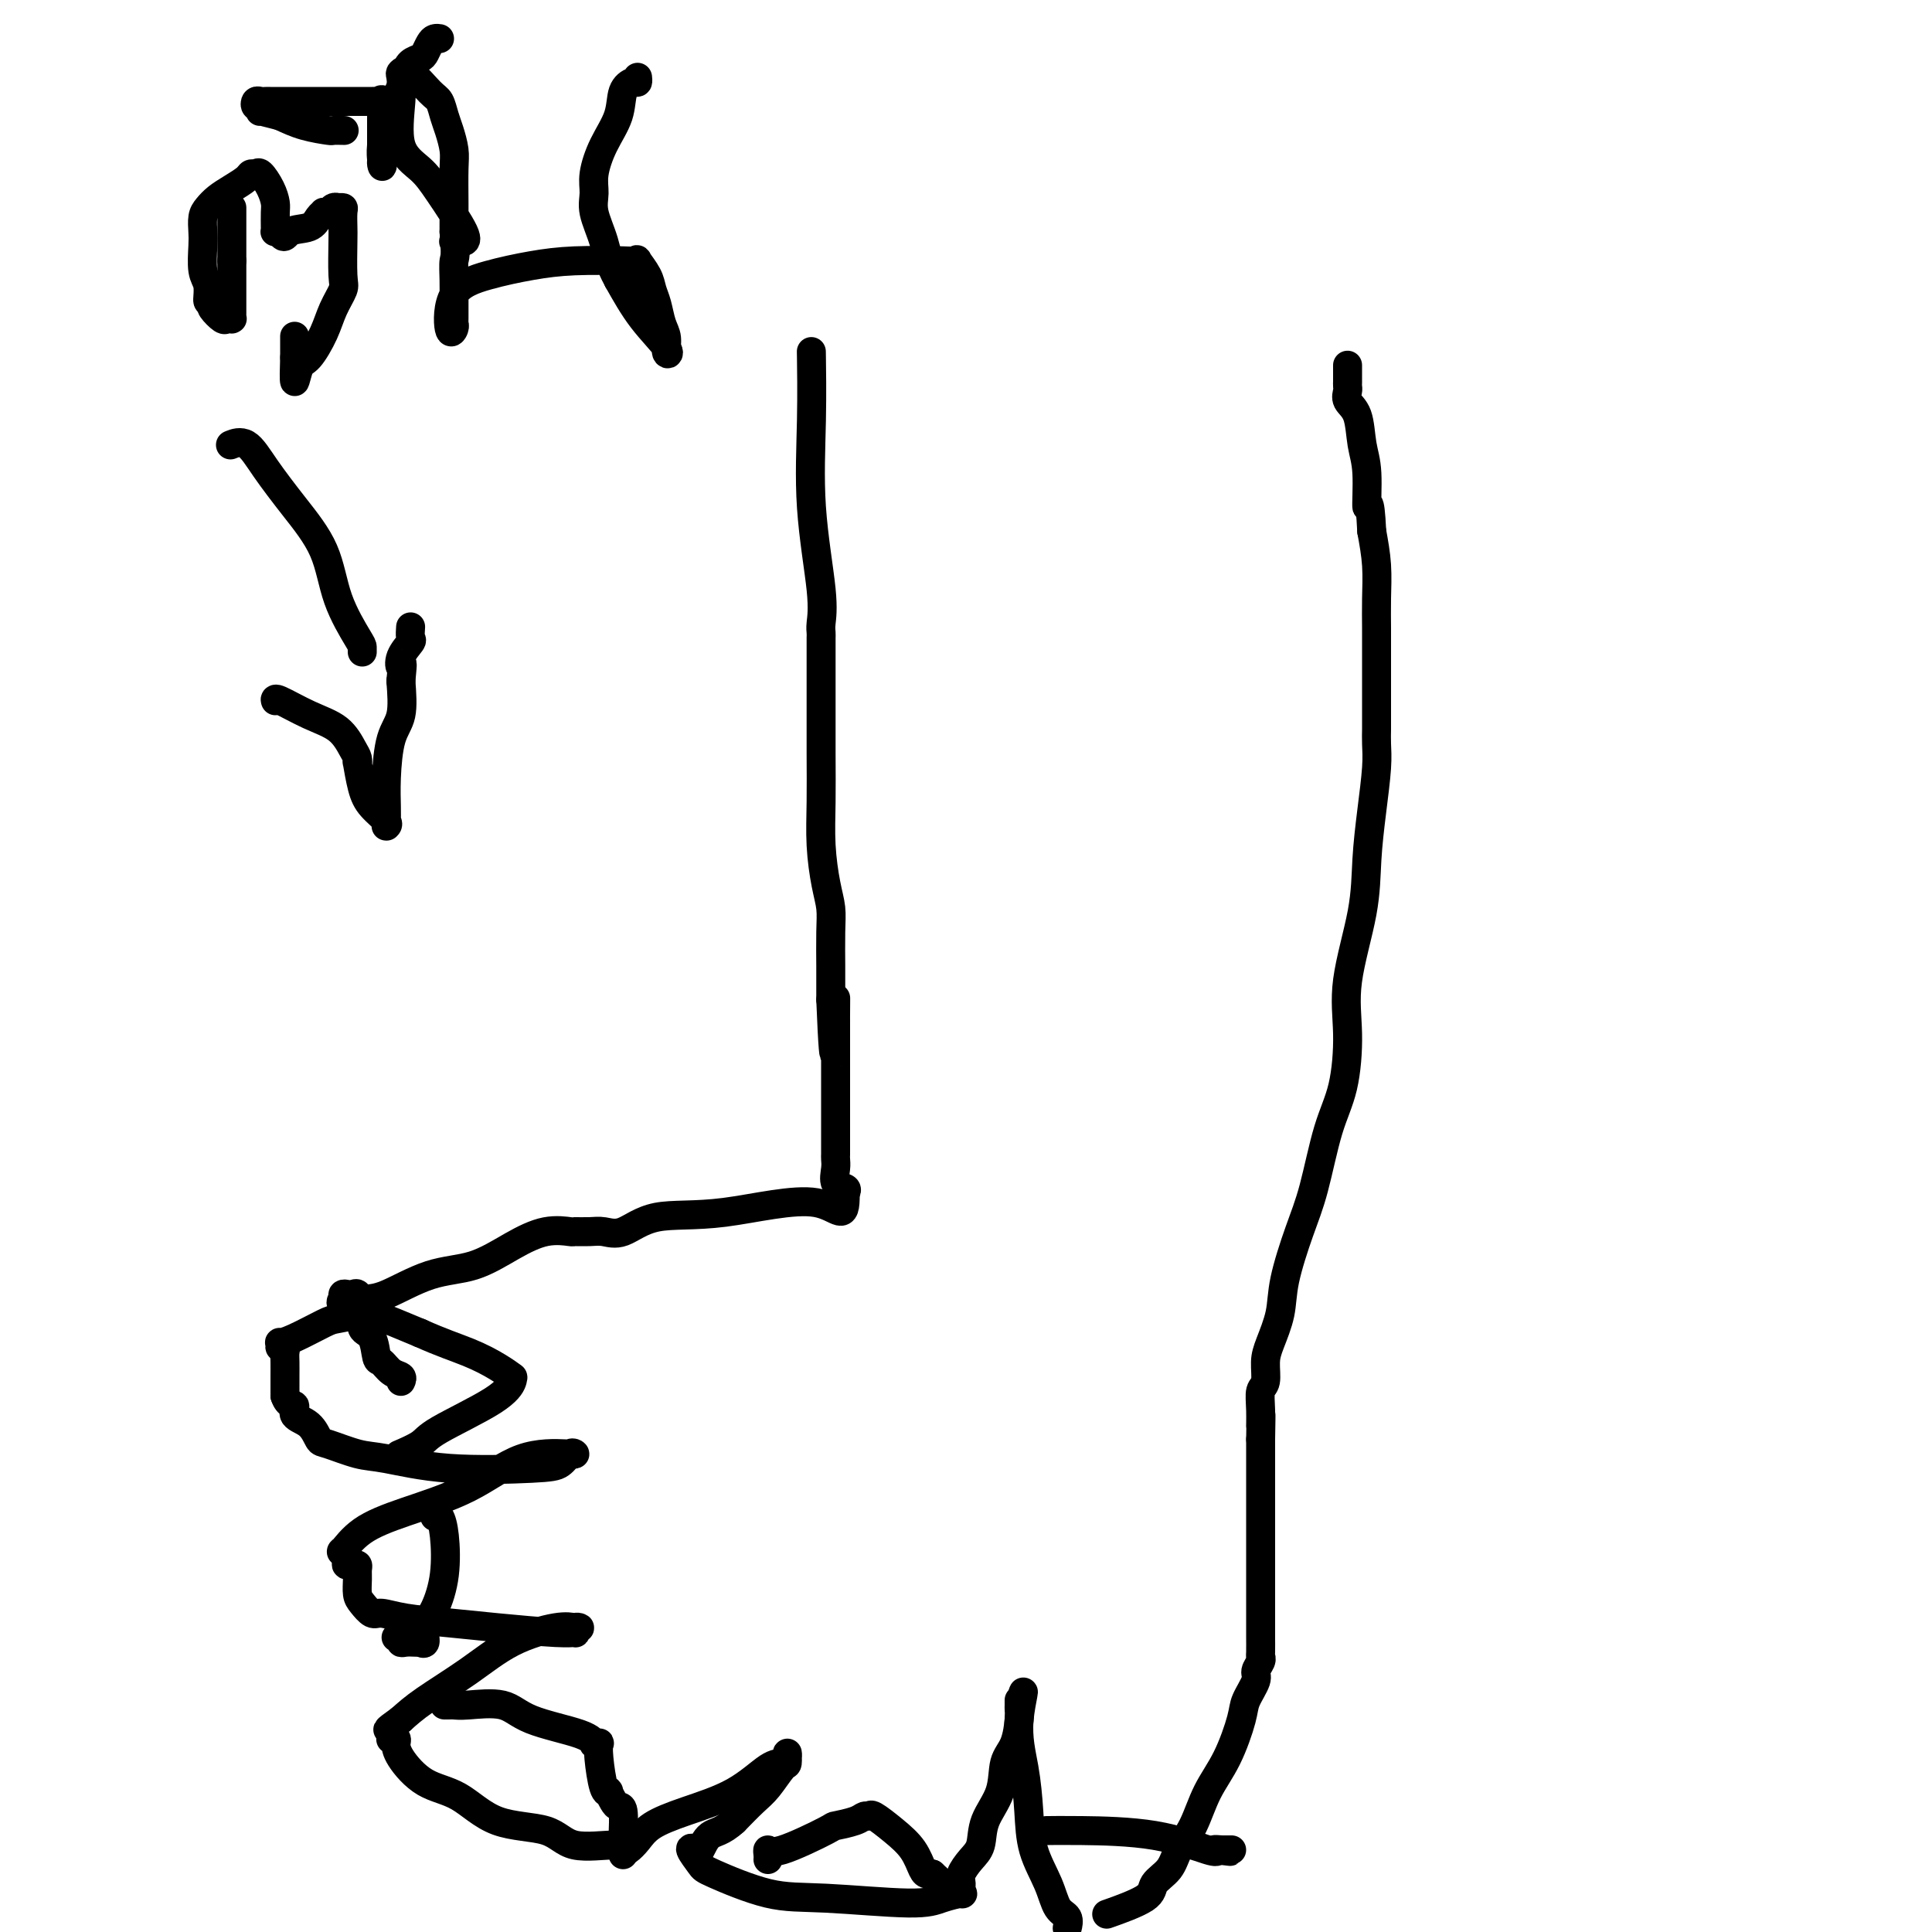 <svg viewBox='0 0 400 400' version='1.1' xmlns='http://www.w3.org/2000/svg' xmlns:xlink='http://www.w3.org/1999/xlink'><g fill='none' stroke='#000000' stroke-width='6' stroke-linecap='round' stroke-linejoin='round'><path d='M168,74c-0.016,-1.050 -0.033,-2.100 0,0c0.033,2.100 0.114,7.350 0,13c-0.114,5.650 -0.423,11.700 0,18c0.423,6.300 1.577,12.850 2,17c0.423,4.150 0.113,5.900 0,7c-0.113,1.100 -0.030,1.550 0,2c0.030,0.450 0.008,0.901 0,1c-0.008,0.099 -0.002,-0.154 0,0c0.002,0.154 0.001,0.716 0,1c-0.001,0.284 -0.001,0.292 0,2c0.001,1.708 0.003,5.117 0,9c-0.003,3.883 -0.011,8.239 0,12c0.011,3.761 0.041,6.925 0,10c-0.041,3.075 -0.155,6.060 0,9c0.155,2.940 0.577,5.835 1,8c0.423,2.165 0.845,3.600 1,5c0.155,1.400 0.041,2.765 0,5c-0.041,2.235 -0.011,5.341 0,7c0.011,1.659 0.003,1.870 0,2c-0.003,0.130 -0.001,0.180 0,1c0.001,0.820 0.000,2.410 0,4'/><path d='M172,207c0.845,20.984 0.959,6.943 1,2c0.041,-4.943 0.011,-0.787 0,1c-0.011,1.787 -0.003,1.206 0,1c0.003,-0.206 0.001,-0.038 0,1c-0.001,1.038 -0.000,2.944 0,5c0.000,2.056 0.000,4.260 0,6c-0.000,1.740 -0.000,3.015 0,4c0.000,0.985 0.000,1.681 0,2c-0.000,0.319 -0.000,0.260 0,1c0.000,0.740 0.000,2.278 0,3c-0.000,0.722 -0.000,0.627 0,1c0.000,0.373 0.001,1.215 0,2c-0.001,0.785 -0.002,1.513 0,2c0.002,0.487 0.008,0.732 0,1c-0.008,0.268 -0.030,0.558 0,1c0.030,0.442 0.111,1.036 0,2c-0.111,0.964 -0.415,2.298 0,3c0.415,0.702 1.547,0.772 2,1c0.453,0.228 0.226,0.614 0,1'/><path d='M175,247c0.057,6.523 -1.300,2.830 -6,2c-4.700,-0.830 -12.742,1.203 -19,2c-6.258,0.797 -10.732,0.357 -14,1c-3.268,0.643 -5.331,2.369 -7,3c-1.669,0.631 -2.944,0.167 -4,0c-1.056,-0.167 -1.893,-0.037 -3,0c-1.107,0.037 -2.484,-0.018 -3,0c-0.516,0.018 -0.171,0.110 -1,0c-0.829,-0.110 -2.833,-0.422 -5,0c-2.167,0.422 -4.496,1.576 -7,3c-2.504,1.424 -5.181,3.117 -8,4c-2.819,0.883 -5.779,0.958 -9,2c-3.221,1.042 -6.702,3.053 -9,4c-2.298,0.947 -3.414,0.832 -4,1c-0.586,0.168 -0.643,0.620 -1,1c-0.357,0.380 -1.015,0.686 -1,1c0.015,0.314 0.704,0.634 0,1c-0.704,0.366 -2.801,0.776 -4,1c-1.199,0.224 -1.499,0.260 -3,1c-1.501,0.740 -4.202,2.184 -6,3c-1.798,0.816 -2.692,1.006 -3,1c-0.308,-0.006 -0.030,-0.206 0,0c0.030,0.206 -0.188,0.820 0,1c0.188,0.180 0.782,-0.073 1,0c0.218,0.073 0.058,0.473 0,1c-0.058,0.527 -0.016,1.180 0,2c0.016,0.820 0.004,1.806 0,3c-0.004,1.194 -0.002,2.597 0,4'/><path d='M59,289c0.649,2.053 1.770,1.687 2,2c0.230,0.313 -0.431,1.306 0,2c0.431,0.694 1.954,1.088 3,2c1.046,0.912 1.616,2.343 2,3c0.384,0.657 0.581,0.541 2,1c1.419,0.459 4.060,1.494 6,2c1.940,0.506 3.178,0.482 6,1c2.822,0.518 7.229,1.578 13,2c5.771,0.422 12.905,0.204 17,0c4.095,-0.204 5.152,-0.396 6,-1c0.848,-0.604 1.486,-1.622 2,-2c0.514,-0.378 0.903,-0.117 1,0c0.097,0.117 -0.098,0.091 -2,0c-1.902,-0.091 -5.512,-0.248 -9,1c-3.488,1.248 -6.855,3.899 -11,6c-4.145,2.101 -9.068,3.652 -13,5c-3.932,1.348 -6.871,2.494 -9,4c-2.129,1.506 -3.447,3.373 -4,4c-0.553,0.627 -0.341,0.015 0,0c0.341,-0.015 0.812,0.567 1,1c0.188,0.433 0.094,0.716 0,1'/><path d='M72,323c-0.508,1.152 -0.280,1.032 0,1c0.280,-0.032 0.610,0.026 1,0c0.390,-0.026 0.839,-0.135 1,0c0.161,0.135 0.036,0.513 0,1c-0.036,0.487 0.019,1.082 0,2c-0.019,0.918 -0.113,2.158 0,3c0.113,0.842 0.431,1.286 1,2c0.569,0.714 1.387,1.697 2,2c0.613,0.303 1.021,-0.073 2,0c0.979,0.073 2.529,0.594 5,1c2.471,0.406 5.864,0.698 9,1c3.136,0.302 6.016,0.613 10,1c3.984,0.387 9.072,0.850 12,1c2.928,0.150 3.697,-0.012 4,0c0.303,0.012 0.140,0.198 0,0c-0.140,-0.198 -0.257,-0.778 0,-1c0.257,-0.222 0.888,-0.084 1,0c0.112,0.084 -0.293,0.115 -1,0c-0.707,-0.115 -1.714,-0.376 -4,0c-2.286,0.376 -5.850,1.389 -9,3c-3.150,1.611 -5.887,3.818 -9,6c-3.113,2.182 -6.604,4.338 -9,6c-2.396,1.662 -3.698,2.831 -5,4'/><path d='M83,356c-4.012,2.869 -2.542,2.042 -2,2c0.542,-0.042 0.155,0.702 0,1c-0.155,0.298 -0.077,0.149 0,0'/><path d='M81,359c0.030,0.418 0.061,0.837 0,1c-0.061,0.163 -0.213,0.071 0,0c0.213,-0.071 0.792,-0.121 1,0c0.208,0.121 0.045,0.414 0,1c-0.045,0.586 0.028,1.464 1,3c0.972,1.536 2.842,3.730 5,5c2.158,1.270 4.603,1.618 7,3c2.397,1.382 4.747,3.799 8,5c3.253,1.201 7.410,1.185 10,2c2.590,0.815 3.614,2.462 6,3c2.386,0.538 6.134,-0.033 8,0c1.866,0.033 1.849,0.669 2,1c0.151,0.331 0.471,0.355 1,0c0.529,-0.355 1.268,-1.090 2,-2c0.732,-0.910 1.456,-1.994 3,-3c1.544,-1.006 3.906,-1.932 7,-3c3.094,-1.068 6.920,-2.278 10,-4c3.080,-1.722 5.414,-3.957 7,-5c1.586,-1.043 2.424,-0.896 3,-1c0.576,-0.104 0.891,-0.460 1,-1c0.109,-0.540 0.011,-1.265 0,-1c-0.011,0.265 0.066,1.518 0,2c-0.066,0.482 -0.275,0.191 -1,1c-0.725,0.809 -1.964,2.718 -3,4c-1.036,1.282 -1.867,1.938 -3,3c-1.133,1.062 -2.566,2.531 -4,4'/><path d='M152,377c-2.568,2.357 -3.988,2.250 -5,3c-1.012,0.750 -1.618,2.359 -2,3c-0.382,0.641 -0.542,0.316 -1,0c-0.458,-0.316 -1.215,-0.622 -1,0c0.215,0.622 1.400,2.171 2,3c0.600,0.829 0.613,0.937 3,2c2.387,1.063 7.148,3.079 11,4c3.852,0.921 6.794,0.746 12,1c5.206,0.254 12.678,0.938 17,1c4.322,0.062 5.496,-0.496 7,-1c1.504,-0.504 3.337,-0.953 4,-1c0.663,-0.047 0.157,0.309 0,0c-0.157,-0.309 0.036,-1.284 0,-2c-0.036,-0.716 -0.300,-1.172 0,-2c0.300,-0.828 1.165,-2.028 2,-3c0.835,-0.972 1.642,-1.717 2,-3c0.358,-1.283 0.268,-3.103 1,-5c0.732,-1.897 2.287,-3.870 3,-6c0.713,-2.130 0.583,-4.416 1,-6c0.417,-1.584 1.380,-2.467 2,-4c0.620,-1.533 0.898,-3.715 1,-5c0.102,-1.285 0.027,-1.674 0,-2c-0.027,-0.326 -0.007,-0.588 0,-1c0.007,-0.412 0.002,-0.975 0,-1c-0.002,-0.025 -0.001,0.487 0,1'/><path d='M211,353c1.811,-5.842 0.337,-0.949 0,3c-0.337,3.949 0.461,6.952 1,10c0.539,3.048 0.817,6.139 1,9c0.183,2.861 0.270,5.492 1,8c0.730,2.508 2.105,4.893 3,7c0.895,2.107 1.312,3.938 2,5c0.688,1.062 1.648,1.357 2,2c0.352,0.643 0.095,1.635 0,2c-0.095,0.365 -0.027,0.104 0,0c0.027,-0.104 0.014,-0.052 0,0'/><path d='M230,396c-0.754,0.266 -1.507,0.533 0,0c1.507,-0.533 5.275,-1.865 7,-3c1.725,-1.135 1.409,-2.073 2,-3c0.591,-0.927 2.090,-1.843 3,-3c0.910,-1.157 1.232,-2.554 2,-4c0.768,-1.446 1.983,-2.941 3,-5c1.017,-2.059 1.835,-4.681 3,-7c1.165,-2.319 2.675,-4.336 4,-7c1.325,-2.664 2.464,-5.974 3,-8c0.536,-2.026 0.469,-2.767 1,-4c0.531,-1.233 1.659,-2.958 2,-4c0.341,-1.042 -0.105,-1.400 0,-2c0.105,-0.600 0.760,-1.443 1,-2c0.240,-0.557 0.064,-0.827 0,-1c-0.064,-0.173 -0.017,-0.250 0,-1c0.017,-0.750 0.005,-2.174 0,-3c-0.005,-0.826 -0.001,-1.056 0,-2c0.001,-0.944 0.000,-2.604 0,-3c-0.000,-0.396 -0.000,0.470 0,0c0.000,-0.470 0.000,-2.278 0,-3c-0.000,-0.722 -0.000,-0.359 0,-1c0.000,-0.641 0.000,-2.285 0,-3c-0.000,-0.715 -0.000,-0.500 0,-1c0.000,-0.500 0.000,-1.713 0,-2c-0.000,-0.287 -0.000,0.354 0,0c0.000,-0.354 0.000,-1.701 0,-3c-0.000,-1.299 -0.000,-2.550 0,-4c0.000,-1.450 0.000,-3.100 0,-5c-0.000,-1.900 -0.000,-4.050 0,-6c0.000,-1.950 0.000,-3.700 0,-5c-0.000,-1.300 -0.000,-2.150 0,-3'/><path d='M261,298c0.150,-8.293 0.026,-4.024 0,-3c-0.026,1.024 0.048,-1.196 0,-3c-0.048,-1.804 -0.216,-3.191 0,-4c0.216,-0.809 0.816,-1.040 1,-2c0.184,-0.960 -0.047,-2.649 0,-4c0.047,-1.351 0.372,-2.364 1,-4c0.628,-1.636 1.560,-3.895 2,-6c0.440,-2.105 0.387,-4.056 1,-7c0.613,-2.944 1.892,-6.882 3,-10c1.108,-3.118 2.045,-5.418 3,-9c0.955,-3.582 1.927,-8.446 3,-12c1.073,-3.554 2.248,-5.798 3,-9c0.752,-3.202 1.080,-7.364 1,-11c-0.080,-3.636 -0.568,-6.748 0,-11c0.568,-4.252 2.191,-9.646 3,-14c0.809,-4.354 0.805,-7.670 1,-11c0.195,-3.330 0.588,-6.676 1,-10c0.412,-3.324 0.842,-6.627 1,-9c0.158,-2.373 0.042,-3.818 0,-5c-0.042,-1.182 -0.011,-2.102 0,-3c0.011,-0.898 0.003,-1.774 0,-2c-0.003,-0.226 -0.001,0.197 0,0c0.001,-0.197 0.000,-1.016 0,-1c-0.000,0.016 -0.000,0.867 0,0c0.000,-0.867 0.001,-3.451 0,-6c-0.001,-2.549 -0.003,-5.064 0,-7c0.003,-1.936 0.011,-3.292 0,-5c-0.011,-1.708 -0.041,-3.768 0,-6c0.041,-2.232 0.155,-4.638 0,-7c-0.155,-2.362 -0.577,-4.681 -1,-7'/><path d='M284,110c-0.395,-8.362 -0.884,-4.768 -1,-5c-0.116,-0.232 0.141,-4.289 0,-7c-0.141,-2.711 -0.679,-4.074 -1,-6c-0.321,-1.926 -0.426,-4.415 -1,-6c-0.574,-1.585 -1.618,-2.268 -2,-3c-0.382,-0.732 -0.102,-1.514 0,-2c0.102,-0.486 0.027,-0.677 0,-1c-0.027,-0.323 -0.007,-0.777 0,-1c0.007,-0.223 0.002,-0.214 0,0c-0.002,0.214 -0.001,0.635 0,0c0.001,-0.635 0.000,-2.324 0,-3c-0.000,-0.676 -0.000,-0.338 0,0'/><path d='M83,286c0.173,-0.370 0.346,-0.740 0,-1c-0.346,-0.260 -1.211,-0.411 -2,-1c-0.789,-0.589 -1.503,-1.618 -2,-2c-0.497,-0.382 -0.778,-0.118 -1,-1c-0.222,-0.882 -0.384,-2.909 -1,-4c-0.616,-1.091 -1.685,-1.245 -2,-2c-0.315,-0.755 0.123,-2.111 0,-3c-0.123,-0.889 -0.808,-1.311 -1,-2c-0.192,-0.689 0.107,-1.646 0,-2c-0.107,-0.354 -0.621,-0.106 -1,0c-0.379,0.106 -0.623,0.071 -1,0c-0.377,-0.071 -0.888,-0.179 -1,0c-0.112,0.179 0.176,0.646 0,1c-0.176,0.354 -0.817,0.595 0,1c0.817,0.405 3.090,0.973 6,2c2.910,1.027 6.455,2.514 10,4'/><path d='M87,276c4.425,1.994 7.487,2.979 10,4c2.513,1.021 4.477,2.077 6,3c1.523,0.923 2.606,1.713 3,2c0.394,0.287 0.101,0.073 0,0c-0.101,-0.073 -0.009,-0.003 0,0c0.009,0.003 -0.064,-0.060 0,0c0.064,0.060 0.265,0.244 0,1c-0.265,0.756 -0.995,2.083 -4,4c-3.005,1.917 -8.283,4.422 -11,6c-2.717,1.578 -2.873,2.227 -4,3c-1.127,0.773 -3.227,1.670 -4,2c-0.773,0.330 -0.221,0.094 0,0c0.221,-0.094 0.110,-0.047 0,0'/><path d='M90,314c-0.006,-0.282 -0.012,-0.564 0,-1c0.012,-0.436 0.043,-1.025 0,-1c-0.043,0.025 -0.161,0.663 0,1c0.161,0.337 0.599,0.372 1,1c0.401,0.628 0.764,1.850 1,4c0.236,2.150 0.347,5.227 0,8c-0.347,2.773 -1.150,5.240 -2,7c-0.850,1.760 -1.746,2.811 -2,4c-0.254,1.189 0.136,2.514 0,3c-0.136,0.486 -0.797,0.131 -1,0c-0.203,-0.131 0.052,-0.039 0,0c-0.052,0.039 -0.410,0.024 -1,0c-0.590,-0.024 -1.412,-0.059 -2,0c-0.588,0.059 -0.941,0.212 -1,0c-0.059,-0.212 0.176,-0.788 0,-1c-0.176,-0.212 -0.765,-0.061 -1,0c-0.235,0.061 -0.118,0.030 0,0'/><path d='M92,353c0.442,-0.001 0.884,-0.003 1,0c0.116,0.003 -0.092,0.010 0,0c0.092,-0.010 0.486,-0.036 1,0c0.514,0.036 1.147,0.133 3,0c1.853,-0.133 4.926,-0.495 7,0c2.074,0.495 3.148,1.846 6,3c2.852,1.154 7.482,2.112 10,3c2.518,0.888 2.923,1.708 3,2c0.077,0.292 -0.173,0.058 0,0c0.173,-0.058 0.768,0.062 1,0c0.232,-0.062 0.100,-0.306 0,0c-0.100,0.306 -0.167,1.160 0,3c0.167,1.840 0.569,4.665 1,6c0.431,1.335 0.890,1.180 1,1c0.110,-0.180 -0.128,-0.386 0,0c0.128,0.386 0.623,1.364 1,2c0.377,0.636 0.637,0.931 1,1c0.363,0.069 0.829,-0.086 1,1c0.171,1.086 0.046,3.415 0,5c-0.046,1.585 -0.012,2.427 0,3c0.012,0.573 0.004,0.878 0,1c-0.004,0.122 -0.002,0.061 0,0'/><path d='M159,385c0.020,-0.279 0.040,-0.557 0,-1c-0.040,-0.443 -0.141,-1.050 0,-1c0.141,0.050 0.524,0.755 3,0c2.476,-0.755 7.045,-2.972 9,-4c1.955,-1.028 1.295,-0.866 2,-1c0.705,-0.134 2.775,-0.564 4,-1c1.225,-0.436 1.606,-0.880 2,-1c0.394,-0.120 0.802,0.083 1,0c0.198,-0.083 0.185,-0.453 1,0c0.815,0.453 2.456,1.729 4,3c1.544,1.271 2.991,2.537 4,4c1.009,1.463 1.579,3.125 2,4c0.421,0.875 0.692,0.964 1,1c0.308,0.036 0.654,0.018 1,0'/><path d='M193,388c2.167,2.000 1.083,1.000 0,0'/><path d='M217,379c0.113,-0.002 0.226,-0.003 0,0c-0.226,0.003 -0.793,0.012 0,0c0.793,-0.012 2.944,-0.044 7,0c4.056,0.044 10.015,0.166 15,1c4.985,0.834 8.996,2.381 11,3c2.004,0.619 2.002,0.309 2,0'/><path d='M252,383c5.351,0.619 1.227,0.166 0,0c-1.227,-0.166 0.442,-0.044 1,0c0.558,0.044 0.005,0.012 0,0c-0.005,-0.012 0.537,-0.003 1,0c0.463,0.003 0.847,0.001 1,0c0.153,-0.001 0.077,-0.000 0,0'/><path d='M48,92c-0.255,0.102 -0.510,0.203 0,0c0.510,-0.203 1.787,-0.711 3,0c1.213,0.711 2.364,2.642 4,5c1.636,2.358 3.759,5.142 6,8c2.241,2.858 4.600,5.789 6,9c1.400,3.211 1.839,6.703 3,10c1.161,3.297 3.043,6.399 4,8c0.957,1.601 0.988,1.700 1,2c0.012,0.300 0.003,0.800 0,1c-0.003,0.200 -0.002,0.100 0,0'/><path d='M57,145c0.026,0.074 0.052,0.149 0,0c-0.052,-0.149 -0.182,-0.521 1,0c1.182,0.521 3.676,1.934 6,3c2.324,1.066 4.478,1.784 6,3c1.522,1.216 2.410,2.930 3,4c0.590,1.070 0.881,1.497 1,2c0.119,0.503 0.068,1.084 0,1c-0.068,-0.084 -0.151,-0.831 0,0c0.151,0.831 0.538,3.242 1,5c0.462,1.758 0.999,2.864 2,4c1.001,1.136 2.464,2.303 3,3c0.536,0.697 0.144,0.926 0,1c-0.144,0.074 -0.039,-0.006 0,0c0.039,0.006 0.012,0.098 0,0c-0.012,-0.098 -0.010,-0.386 0,-1c0.010,-0.614 0.028,-1.554 0,-3c-0.028,-1.446 -0.100,-3.398 0,-6c0.100,-2.602 0.373,-5.854 1,-8c0.627,-2.146 1.608,-3.184 2,-5c0.392,-1.816 0.196,-4.408 0,-7'/><path d='M83,141c0.497,-5.091 0.238,-3.319 0,-3c-0.238,0.319 -0.456,-0.815 0,-2c0.456,-1.185 1.586,-2.421 2,-3c0.414,-0.579 0.111,-0.502 0,-1c-0.111,-0.498 -0.032,-1.571 0,-2c0.032,-0.429 0.016,-0.215 0,0'/><path d='M48,43c0.000,0.099 0.000,0.197 0,1c0.000,0.803 0.000,2.310 0,3c-0.000,0.690 -0.000,0.562 0,1c0.000,0.438 0.000,1.441 0,2c-0.000,0.559 -0.000,0.675 0,1c0.000,0.325 0.000,0.860 0,1c0.000,0.140 0.000,-0.116 0,0c0.000,0.116 0.000,0.605 0,1c0.000,0.395 0.000,0.698 0,1'/><path d='M48,54c0.000,2.240 0.000,2.341 0,3c-0.000,0.659 -0.000,1.875 0,3c0.000,1.125 0.001,2.158 0,3c-0.001,0.842 -0.004,1.493 0,2c0.004,0.507 0.013,0.870 0,1c-0.013,0.130 -0.049,0.028 0,0c0.049,-0.028 0.185,0.017 0,0c-0.185,-0.017 -0.689,-0.097 -1,0c-0.311,0.097 -0.430,0.372 -1,0c-0.570,-0.372 -1.591,-1.392 -2,-2c-0.409,-0.608 -0.204,-0.804 0,-1'/><path d='M44,63c-0.862,-0.538 -1.015,-0.384 -1,-1c0.015,-0.616 0.200,-2.003 0,-3c-0.200,-0.997 -0.783,-1.604 -1,-3c-0.217,-1.396 -0.067,-3.581 0,-5c0.067,-1.419 0.051,-2.071 0,-3c-0.051,-0.929 -0.136,-2.136 0,-3c0.136,-0.864 0.495,-1.384 1,-2c0.505,-0.616 1.158,-1.327 2,-2c0.842,-0.673 1.874,-1.307 3,-2c1.126,-0.693 2.347,-1.445 3,-2c0.653,-0.555 0.739,-0.913 1,-1c0.261,-0.087 0.697,0.097 1,0c0.303,-0.097 0.474,-0.475 1,0c0.526,0.475 1.409,1.802 2,3c0.591,1.198 0.891,2.269 1,3c0.109,0.731 0.029,1.124 0,2c-0.029,0.876 -0.005,2.235 0,3c0.005,0.765 -0.009,0.937 0,1c0.009,0.063 0.041,0.017 0,0c-0.041,-0.017 -0.155,-0.005 0,0c0.155,0.005 0.577,0.002 1,0'/><path d='M58,48c0.857,1.889 0.999,0.611 2,0c1.001,-0.611 2.860,-0.555 4,-1c1.140,-0.445 1.562,-1.391 2,-2c0.438,-0.609 0.892,-0.881 1,-1c0.108,-0.119 -0.128,-0.084 0,0c0.128,0.084 0.622,0.219 1,0c0.378,-0.219 0.641,-0.791 1,-1c0.359,-0.209 0.814,-0.055 1,0c0.186,0.055 0.102,0.011 0,0c-0.102,-0.011 -0.223,0.012 0,0c0.223,-0.012 0.791,-0.060 1,0c0.209,0.060 0.058,0.227 0,1c-0.058,0.773 -0.022,2.152 0,3c0.022,0.848 0.029,1.166 0,3c-0.029,1.834 -0.094,5.185 0,7c0.094,1.815 0.348,2.094 0,3c-0.348,0.906 -1.298,2.440 -2,4c-0.702,1.560 -1.155,3.147 -2,5c-0.845,1.853 -2.082,3.971 -3,5c-0.918,1.029 -1.516,0.969 -2,2c-0.484,1.031 -0.852,3.152 -1,3c-0.148,-0.152 -0.074,-2.576 0,-5'/><path d='M61,74c0.000,-1.667 0.000,-3.333 0,-4c-0.000,-0.667 0.000,-0.333 0,0'/><path d='M71,27c0.228,0.005 0.456,0.010 0,0c-0.456,-0.010 -1.596,-0.033 -2,0c-0.404,0.033 -0.070,0.124 -1,0c-0.930,-0.124 -3.123,-0.464 -5,-1c-1.877,-0.536 -3.439,-1.268 -5,-2'/><path d='M58,24c-2.913,-0.708 -3.695,-0.978 -4,-1c-0.305,-0.022 -0.131,0.204 0,0c0.131,-0.204 0.220,-0.839 0,-1c-0.220,-0.161 -0.749,0.153 -1,0c-0.251,-0.153 -0.225,-0.773 0,-1c0.225,-0.227 0.650,-0.061 1,0c0.350,0.061 0.624,0.016 1,0c0.376,-0.016 0.853,-0.004 1,0c0.147,0.004 -0.036,0.001 1,0c1.036,-0.001 3.290,-0.001 5,0c1.710,0.001 2.875,0.001 5,0c2.125,-0.001 5.210,-0.004 7,0c1.790,0.004 2.283,0.015 3,0c0.717,-0.015 1.656,-0.055 2,0c0.344,0.055 0.092,0.206 0,0c-0.092,-0.206 -0.025,-0.768 0,0c0.025,0.768 0.007,2.866 0,4c-0.007,1.134 -0.002,1.305 0,2c0.002,0.695 0.001,1.913 0,3c-0.001,1.087 -0.000,2.044 0,3'/><path d='M79,33c0.306,2.120 0.070,1.419 0,1c-0.070,-0.419 0.026,-0.556 0,-1c-0.026,-0.444 -0.176,-1.197 0,-3c0.176,-1.803 0.676,-4.658 1,-6c0.324,-1.342 0.472,-1.172 1,-2c0.528,-0.828 1.437,-2.655 2,-4c0.563,-1.345 0.781,-2.209 1,-3c0.219,-0.791 0.440,-1.508 1,-2c0.560,-0.492 1.460,-0.759 2,-1c0.540,-0.241 0.719,-0.457 1,-1c0.281,-0.543 0.663,-1.414 1,-2c0.337,-0.586 0.629,-0.889 1,-1c0.371,-0.111 0.820,-0.032 1,0c0.180,0.032 0.090,0.016 0,0'/><path d='M94,50c-0.080,-0.000 -0.161,-0.001 0,0c0.161,0.001 0.563,0.002 1,0c0.437,-0.002 0.908,-0.009 1,0c0.092,0.009 -0.197,0.034 0,0c0.197,-0.034 0.880,-0.125 0,-2c-0.880,-1.875 -3.321,-5.532 -5,-8c-1.679,-2.468 -2.594,-3.746 -4,-5c-1.406,-1.254 -3.301,-2.483 -4,-5c-0.699,-2.517 -0.202,-6.321 0,-9c0.202,-2.679 0.110,-4.233 0,-5c-0.110,-0.767 -0.237,-0.746 0,-1c0.237,-0.254 0.837,-0.782 2,0c1.163,0.782 2.890,2.873 4,4c1.110,1.127 1.604,1.288 2,2c0.396,0.712 0.695,1.974 1,3c0.305,1.026 0.618,1.816 1,3c0.382,1.184 0.834,2.761 1,4c0.166,1.239 0.045,2.141 0,4c-0.045,1.859 -0.013,4.674 0,7c0.013,2.326 0.006,4.163 0,6'/><path d='M94,48c0.464,5.342 0.124,5.196 0,6c-0.124,0.804 -0.032,2.557 0,4c0.032,1.443 0.005,2.575 0,4c-0.005,1.425 0.011,3.144 0,4c-0.011,0.856 -0.051,0.851 0,1c0.051,0.149 0.191,0.454 0,1c-0.191,0.546 -0.714,1.334 -1,0c-0.286,-1.334 -0.337,-4.788 1,-7c1.337,-2.212 4.061,-3.180 7,-4c2.939,-0.820 6.092,-1.490 9,-2c2.908,-0.510 5.571,-0.860 9,-1c3.429,-0.140 7.626,-0.071 10,0c2.374,0.071 2.926,0.142 3,0c0.074,-0.142 -0.331,-0.498 0,0c0.331,0.498 1.399,1.851 2,3c0.601,1.149 0.734,2.095 1,3c0.266,0.905 0.664,1.770 1,3c0.336,1.230 0.611,2.825 1,4c0.389,1.175 0.891,1.931 1,3c0.109,1.069 -0.177,2.452 0,3c0.177,0.548 0.817,0.263 0,-1c-0.817,-1.263 -3.091,-3.504 -5,-6c-1.909,-2.496 -3.455,-5.248 -5,-8'/><path d='M128,58c-2.104,-3.821 -2.363,-5.875 -3,-8c-0.637,-2.125 -1.652,-4.321 -2,-6c-0.348,-1.679 -0.028,-2.841 0,-4c0.028,-1.159 -0.235,-2.315 0,-4c0.235,-1.685 0.967,-3.901 2,-6c1.033,-2.099 2.368,-4.083 3,-6c0.632,-1.917 0.562,-3.768 1,-5c0.438,-1.232 1.386,-1.846 2,-2c0.614,-0.154 0.896,0.151 1,0c0.104,-0.151 0.030,-0.757 0,-1c-0.030,-0.243 -0.015,-0.121 0,0'/></g>
</svg>